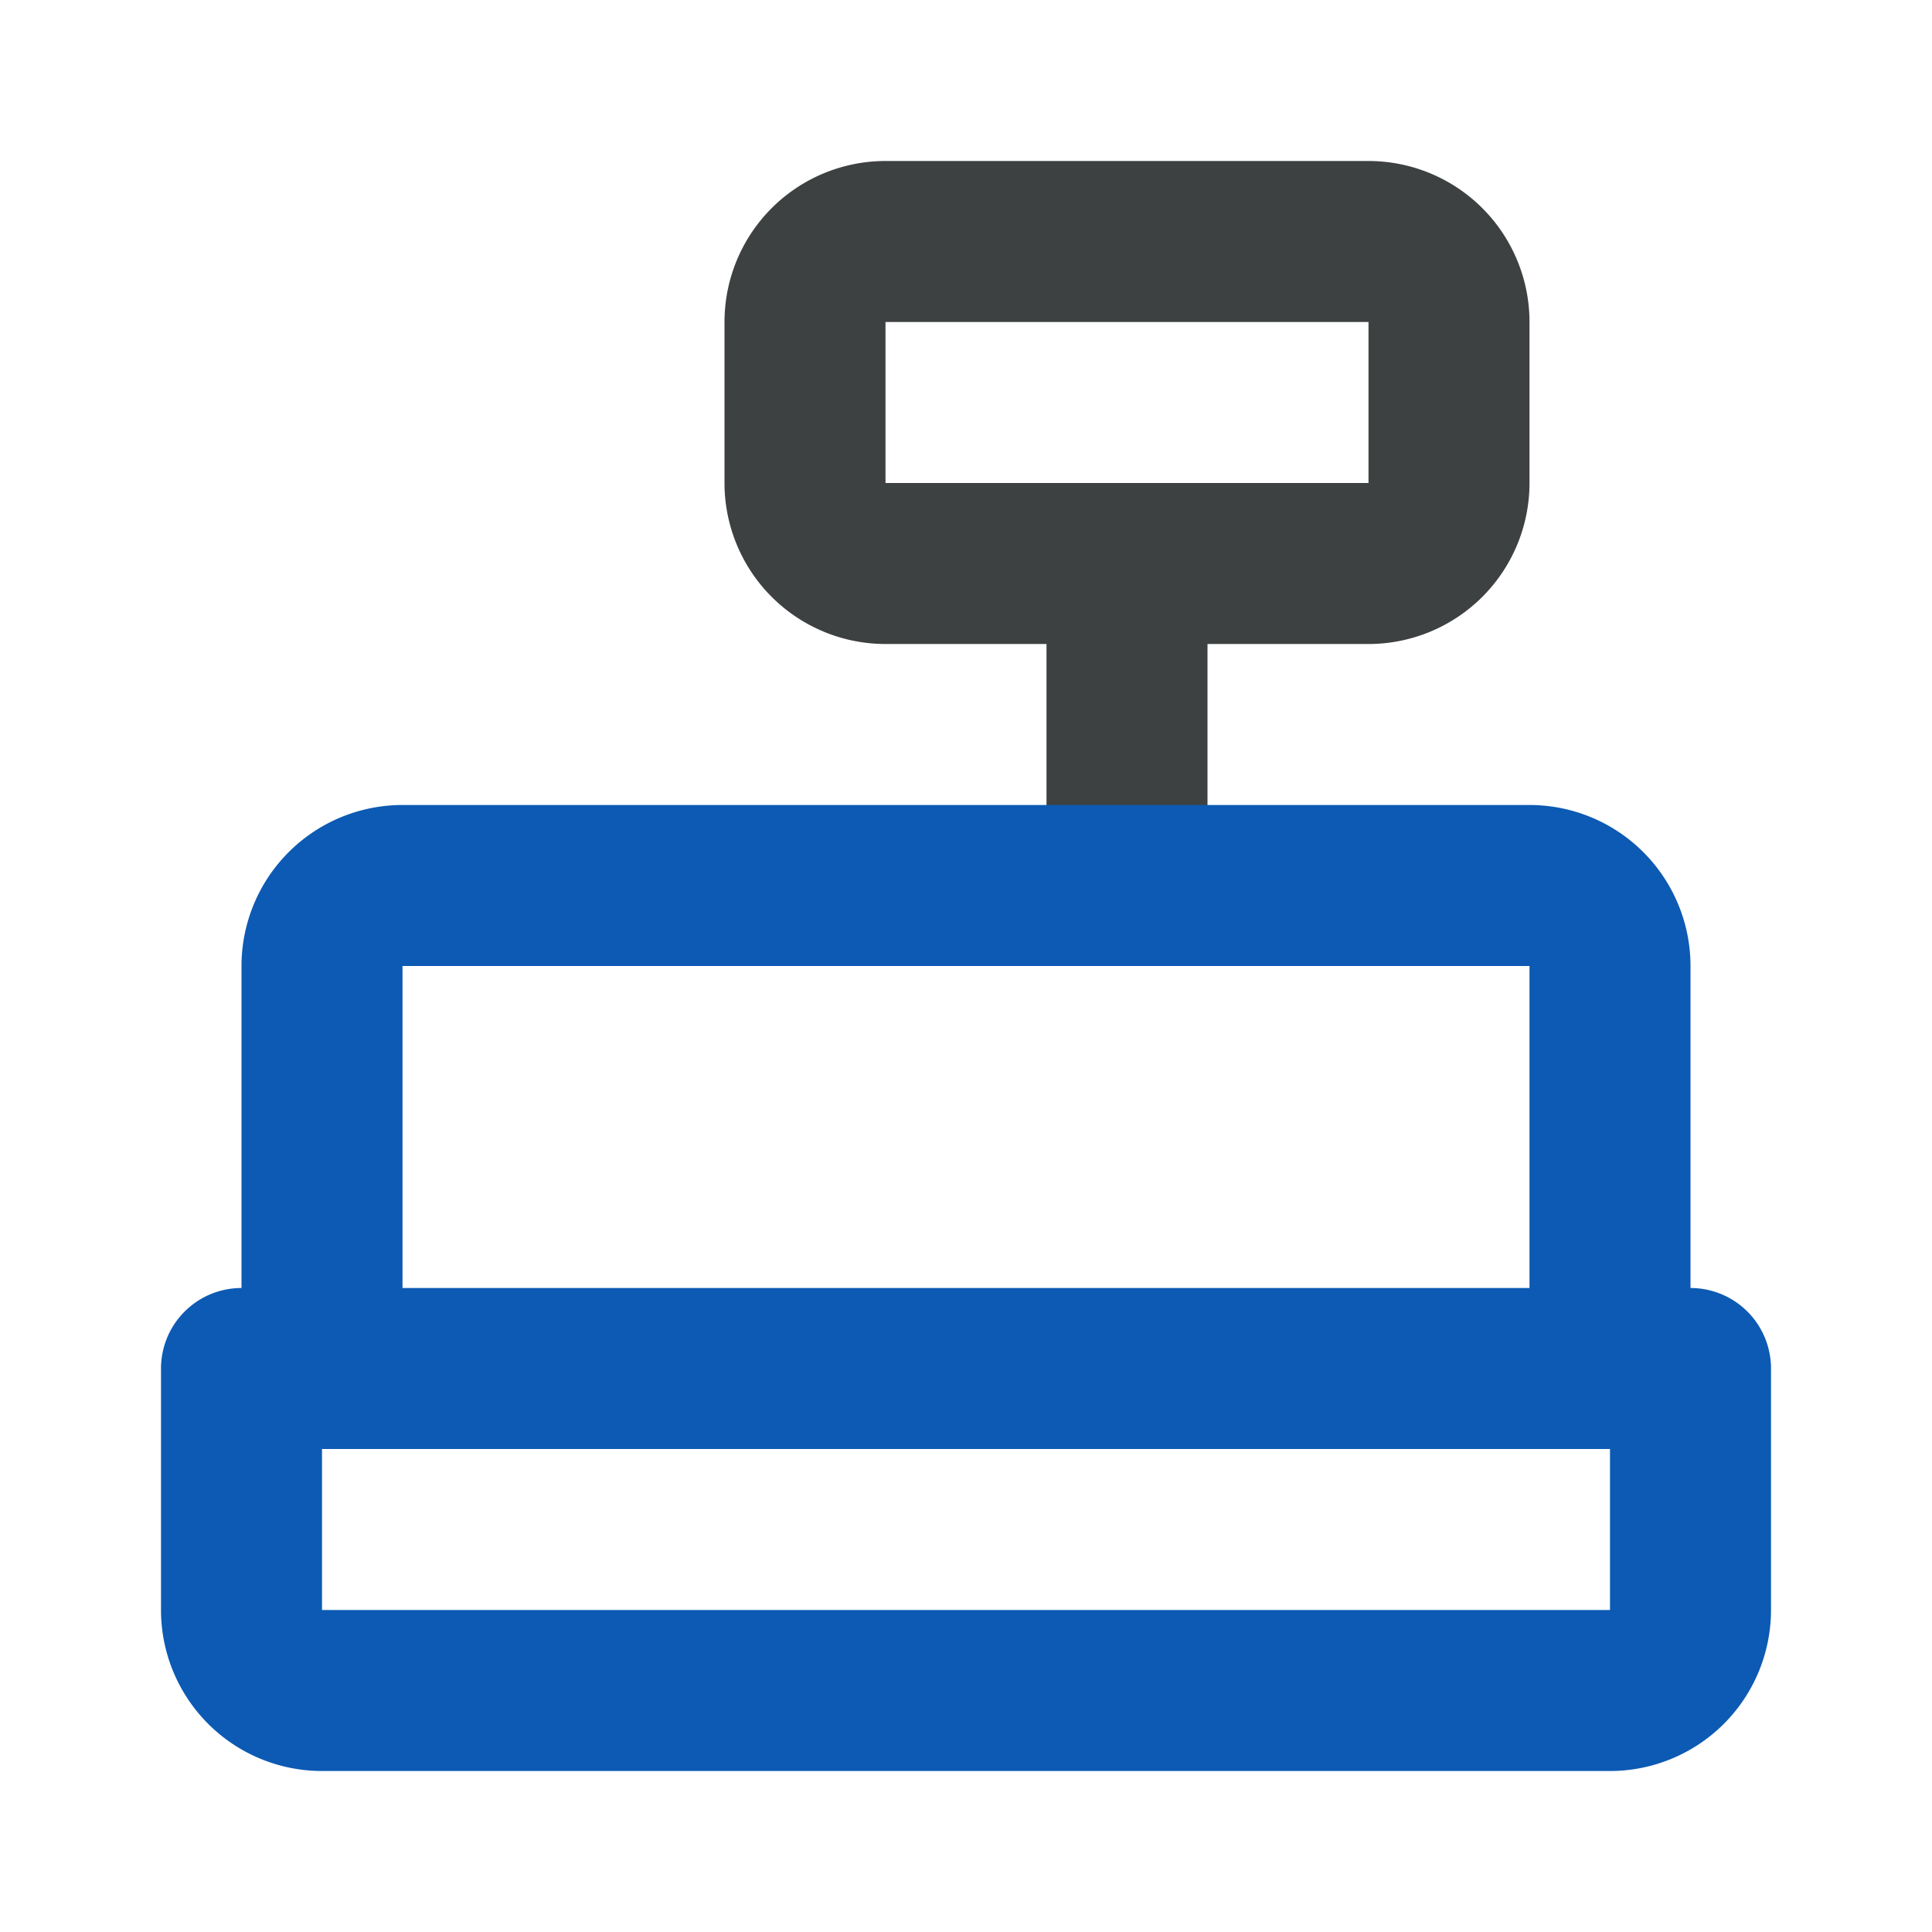 <svg xmlns="http://www.w3.org/2000/svg" fill="#000000" width="800px" height="800px" viewBox="0 0 24 24" id="cashier" data-name="Line Color" class="icon line-color"><g id="SVGRepo_bgCarrier" stroke-width="0"></g><g id="SVGRepo_tracerCarrier" stroke-linecap="round" stroke-linejoin="round"></g><g id="SVGRepo_iconCarrier"><path id="secondary" d="M17,3H11a1,1,0,0,0-1,1V6a1,1,0,0,0,1,1h6a1,1,0,0,0,1-1V4A1,1,0,0,0,17,3ZM14,7v4" style="fill: none; stroke: #3e4141; stroke-linecap: round; stroke-linejoin: round; stroke-width: 2;"></path><path id="primary" d="M21,17v3a1,1,0,0,1-1,1H4a1,1,0,0,1-1-1V17Zm-1,0V12a1,1,0,0,0-1-1H5a1,1,0,0,0-1,1v5Z" style="fill: none; stroke: #0C5AB3; stroke-linecap: round; stroke-linejoin: round; stroke-width: 2;"></path></g></svg>